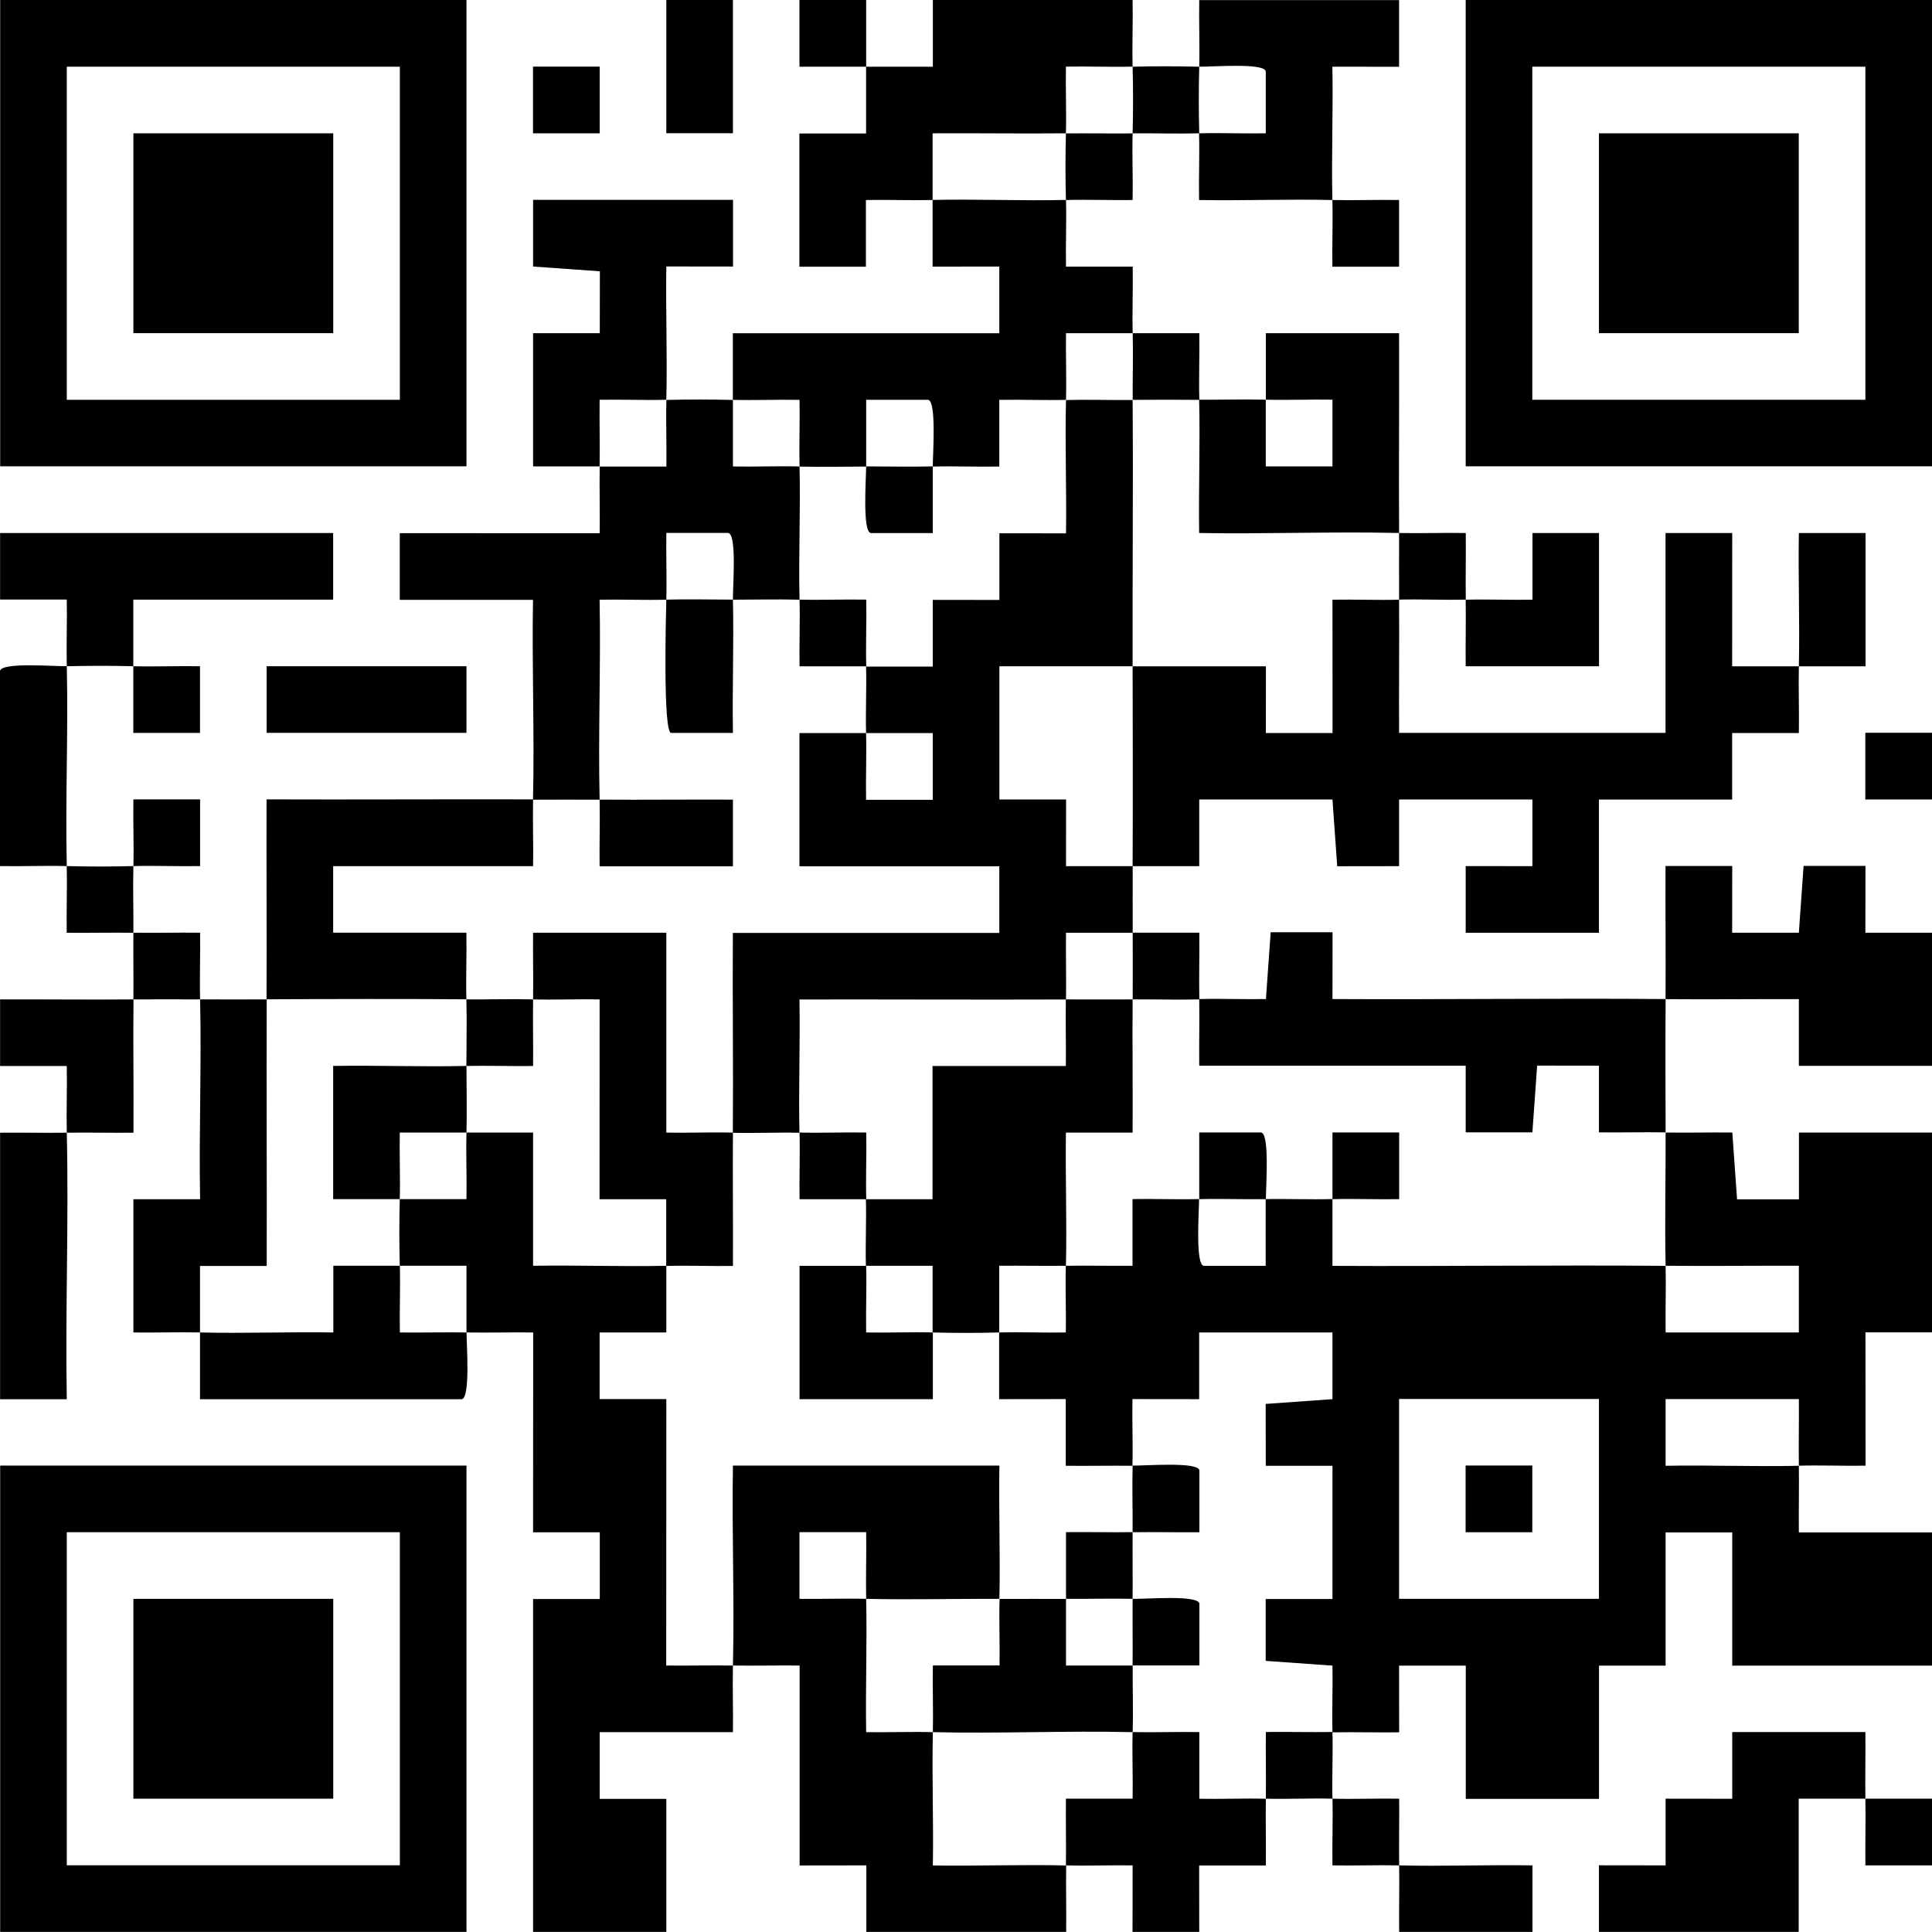 <svg xmlns="http://www.w3.org/2000/svg" id="Layer_2" data-name="Layer 2" viewBox="0 0 232.02 232.01"><g id="Layer_1-2" data-name="Layer 1"><g><path d="M112.02,56.01c0,2.66,0,5.35,0,8.01h-7.43c-1.04-.14-.58-6.47-.57-8.01,2.66,0,5.34.07,8,0Z"></path><path d="M8.02,80.01c-.06-2.66.05-5.35,0-8.01H.01s0-7.99,0-7.99h40v8h-24c0,2.66,0,5.34,0,8,2.66.07,5.35-.05,8.01,0v8.01s-8.01,0-8.01,0v-8.01c-2.64-.07-5.35-.06-7.99,0,.19,7.98-.19,16.02,0,24,2.65.07,5.35.07,8,0,.07-2.66-.05-5.35,0-8.01h8.01s0,8.01,0,8.01c-2.66.05-5.35-.07-8.01,0-.07,2.66.02,5.34,0,8,2.66.04,5.35-.03,8.01,0,.04,2.66-.07,5.35,0,8.01,2.66,0,5.34.01,8,0-.04,10.65.03,21.35,0,32.01h-8.01c0,2.65,0,5.33,0,7.99-2.66-.06-5.34.04-8,0v-16h8.01c-.15-7.98.18-16.02,0-24-2.66,0-5.34-.02-8,0-.05,5.32.03,10.68,0,16.01-2.66.03-5.35-.04-8.01,0,.25,10.64-.19,21.36,0,32.01H.01v-32.01c2.66-.03,5.35.04,8.01,0-.06-2.66.05-5.35,0-8.01H.01s0-8,0-8c5.32-.02,10.68.05,16.01,0,.02-2.66-.02-5.34,0-8-2.66-.04-5.35.03-8.01,0-.04-2.66.07-5.35,0-8.01-2.66-.07-5.35.05-8.01,0v-23.43c.15-1.08,6.45-.54,8.01-.58Z"></path><path d="M136.02,48.01c.08,10.65-.03,21.35,0,32-5.32,0-10.68,0-16,0v16h8.01s-.01,8.01-.01,8.01c2.66,0,5.34,0,8.01,0-.01,2.66,0,5.34,0,8-2.66,0-5.35,0-8.01,0-.03,2.66.04,5.35,0,8.01-10.65.04-21.35-.02-32.01,0,.1,5.32-.12,10.69,0,16.01-2.66-.07-5.34.07-8,0,.06-7.98-.05-16.02,0-24h32v-8h-24v-16c2.66,0,5.34,0,8,0,.07,2.66-.05,5.35,0,8.01h8.01s0-8.01,0-8.01h-8.01c-.07-2.65.07-5.34,0-7.99,2.66,0,5.35,0,8.01,0v-8.01s8,.01,8,.01v-8.01s8,.01,8,.01c.08-5.32-.13-10.69,0-16.01,2.66-.07,5.34.02,8,0Z"></path><path d="M168.02,64.01c2.66.06,5.35-.05,8.01,0,.03,2.66-.04,5.35,0,8.01,2.66-.07,5.35.05,8.01,0v-8.01s7.99,0,7.99,0v16h-16.01c-.03-2.65.04-5.34,0-8-2.66.07-5.34-.07-8,0-.02-2.66.01-5.34,0-8Z"></path><path d="M168.02,72.01c.04,5.32-.03,10.68,0,16h32v-24h8.01s-.01,16.01-.01,16.01c2.66,0,5.34,0,8.01,0,.12-5.32-.09-10.69,0-16.01h8.01s0,16.01,0,16.01c-2.66,0-5.34,0-8.01,0-.06,2.66.05,5.35,0,8.01h-8.01s0,7.99,0,7.99h-16v16h-16v-8.01s8.01.01,8.01.01v-8.01h-16.01v8.01s-7.43.01-7.43.01l-.57-8.02h-16v8.01c-2.65,0-5.34,0-8,0,.04-7.98.02-16.02,0-24h16.01s-.01,8.01-.01,8.01h8.01s-.01-16.01-.01-16.01c2.66-.05,5.35.07,8.01,0Z"></path><path d="M88.02,48.01v8.01c2.65.05,5.34-.07,8,0,.13,5.32-.13,10.68,0,16-2.66-.07-5.34,0-8,0-.03-1.56.5-7.86-.57-8.02h-7.43c-.04,2.67.07,5.36,0,8.02-2.66.07-5.35-.05-8.01,0,.15,7.98-.18,16.03,0,24.01,5.32.04,10.68-.03,16.01,0v8.01h-16.01c-.04-2.66.06-5.34,0-8-2.66-.02-5.34,0-8,0,.19-7.98-.14-16.02,0-24h-16v-8.01s24.01.01,24.01.01c.03-2.66-.04-5.35,0-8.01h8.01c.04-2.65-.07-5.34,0-8,2.65-.07,5.35-.07,8,0Z"></path><path d="M88.02,72.01c.12,5.32-.09,10.69,0,16.01h-7.43c-.98-.13-.62-14.03-.57-16.01,2.66-.07,5.34,0,8,0Z"></path><path d="M96.02,72.01c2.66.07,5.35-.05,8.01,0,.05,2.66-.07,5.35,0,8.01-2.66,0-5.35,0-8.01,0-.04-2.66.07-5.35,0-8.01Z"></path><path d="M160.02,208.01c.07,2.66-.07,5.34,0,8,2.66.07,5.35-.05,8.01,0,.03,2.66-.04,5.35,0,8.01,5.32.13,10.69-.09,16.01,0v8.01s-16.01,0-16.01,0c-.03-2.66.04-5.35,0-8.01-2.66-.06-5.35.05-8.01,0-.05-2.66.07-5.35,0-8.01-2.66-.07-5.34.07-8,0,.04-2.66-.03-5.35,0-8.01,2.66-.03,5.35.04,8.01,0Z"></path><path d="M152.02,48.01c0-2.66,0-5.34,0-8h16c.03,7.99-.04,16.01,0,24-7.98-.19-16.02.14-24.01,0-.08-5.32.13-10.69,0-16.01,2.66.02,5.34-.07,8,0v8.01s8.01,0,8.01,0v-8.01c-2.66-.05-5.35.07-8.01,0Z"></path><path d="M136.02,208.01c2.66.06,5.35-.05,8.01,0v8.01c2.65.05,5.34-.07,7.99,0-.04,2.66.03,5.35,0,8.01h-8.01s.01,8,.01,8h-8.01s.01-8.01.01-8.01c-2.66-.04-5.35.07-8.01,0,.04-2.66-.03-5.35,0-8.01h8.01c.05-2.65-.07-5.34,0-7.99Z"></path><path d="M64.02,96.01c-.06,2.66.05,5.35,0,8.01h-24.01s0,7.99,0,7.99h16c.05,2.66-.07,5.34,0,8-7.98-.06-16.02-.04-24,0,.03-7.99-.02-16.02,0-24.01,10.65.04,21.35-.03,32.01,0Z"></path><path d="M200.02,120.01c.04-5.32-.03-10.68,0-16.01h8.01s-.01,8.01-.01,8.01h8.01s.57-8.02.57-8.02h7.43s-.01,8.02-.01,8.02h8.01s0,15.99,0,15.99h-16v-8.01c-5.32-.02-10.68.05-16,0-.04,5.32-.02,10.68,0,16-2.66-.04-5.35.03-8.01,0v-8.01s-7.42-.01-7.42-.01l-.57,8.02h-8.01s0-8.01,0-8.01h-32c-.03-2.66.04-5.34,0-8,2.66-.07,5.35.05,8.01,0l.57-8.02h7.43s-.01,8.02-.01,8.02c13.32.07,26.69-.11,40.01,0Z"></path><path d="M64.02,120.01c.04-2.66-.03-5.34,0-8h16v24.01c2.65.05,5.34-.07,8,0-.04,5.32.03,10.68,0,16.01-2.66.04-5.35-.07-8.01,0,0-2.66,0-5.35,0-8.01h-8.01s.01-24,.01-24c-2.66-.05-5.35.07-8.01,0Z"></path><path d="M136.02,40.01c2.66,0,5.35,0,8.01,0,.04,2.66-.07,5.35,0,8.01-2.66-.02-5.34-.02-8,0-.02-2.66.07-5.34,0-8Z"></path><path d="M136.02,112.01c2.66,0,5.35,0,8.01,0,.03,2.66-.05,5.35,0,8.01-2.66.07-5.34-.02-8,0,.02-2.66,0-5.34,0-8Z"></path><path d="M128.02,24.01c.07,2.66-.05,5.35,0,8.01h8.01c.05,2.65-.07,5.34,0,7.99-2.66,0-5.35,0-8.01,0-.04,2.66.07,5.35,0,8.01-2.66.07-5.35-.05-8.01,0v8.01c-2.65.05-5.34-.07-7.99,0,0-1.53.47-7.86-.57-8.02h-7.43c0,2.67.01,5.36,0,8.02-2.66,0-5.34.07-8,0-.06-2.66.05-5.35,0-8.01-2.66-.05-5.35.07-8.01,0,0-2.66,0-5.34,0-8h32v-8.01s-8.01.01-8.01.01c0-2.66,0-5.34,0-8.01,5.32-.12,10.68.13,16,0Z"></path><path d="M64.02,120.01c-.04,2.66.03,5.35,0,8.01-2.66.04-5.35-.07-8.01,0,0-2.66.07-5.34,0-8,2.66.02,5.34-.07,8,0Z"></path><path d="M72.02,56.01c-2.66,0-5.34,0-8,0v-16h8.01s.01-7.43.01-7.43l-8.02-.57v-8.01h24.01v8.01s-8.01-.01-8.01-.01c-.08,5.32.13,10.69,0,16.01-2.66.07-5.35-.05-8.01,0-.03,2.66.04,5.35,0,8.01Z"></path><path d="M136.02,192.01c1.56.04,7.86-.5,8.02.57v7.43c-2.67,0-5.36,0-8.02,0,.02-2.66-.02-5.34,0-8Z"></path><path d="M136.02,120.01c-.04,5.32.03,10.68,0,16.01h-8.01c-.08,5.31.13,10.68,0,15.99-2.66.04-5.35-.03-8.01,0,0,2.66,0,5.34,0,8.01-2.65.07-5.35.07-8,0,0-2.66,0-5.35,0-8.01h-8.01c-.07-2.65.07-5.34,0-7.99,2.66,0,5.34,0,8,0v-16h16.01c.03-2.65-.04-5.34,0-8,2.66,0,5.34.02,8,0Z"></path><path d="M136.02,16.01c-.07,2.66.05,5.35,0,8.01-2.66.04-5.35-.07-8.01,0-.07-2.65-.07-5.35,0-8,2.66-.02,5.34.02,8,0Z"></path><path d="M56.02,128.01c0,2.66.07,5.34,0,8h-8.01c-.05,2.65.07,5.34,0,8-2.66,0-5.34,0-8,0v-16c5.32-.09,10.69.13,16,0Z"></path><path d="M128.02,192.01c0,2.66,0,5.35,0,8.01,2.66,0,5.34,0,8.01,0-.02,2.66.07,5.34,0,8-7.98-.19-16.02.19-24,0,.06-2.66-.05-5.35,0-8.01h8.01c.04-2.65-.07-5.34,0-7.99,2.66.01,5.34-.02,8,0Z"></path><path d="M56.02,136.01c2.66,0,5.34,0,8,0v16c5.32-.09,10.69.12,16,0,0,2.66,0,5.35,0,8.01h-8.01s0,8,0,8h8.01s-.01,32-.01,32c2.66.03,5.35-.04,8.01,0-.06,2.66.04,5.34,0,8h-16v8.01s8,0,8,0v16h-16v-40h8.01s0-8.01,0-8.01h-8.01s.01-24,.01-24c-2.66-.03-5.35.04-8.01,0,0-2.66,0-5.35,0-8.01-2.66,0-5.34,0-8.01,0-.07-2.65-.07-5.35,0-8h8.01c.05-2.65-.07-5.34,0-8Z"></path><path d="M136.02,184.01c-.02,2.66.02,5.34,0,8-2.66-.06-5.34.02-8,0,0-2.66,0-5.35,0-8.01,2.66-.03,5.35.04,8.01,0Z"></path><path d="M96.02,136.01c2.66.07,5.35-.05,8.01,0,.05,2.66-.07,5.35,0,8.01h-8.01c-.04-2.65.07-5.34,0-8Z"></path><path d="M144.02,144.01c0-2.66,0-5.35,0-8.01h7.43c1.04.14.58,6.47.57,8.01-2.66.04-5.34-.07-8,0Z"></path><path d="M160.02,144.01c0-2.66,0-5.35,0-8.01h8.01s0,8.01,0,8.01c-2.66.05-5.35-.07-8.01,0,0,2.66,0,5.35,0,8.01,13.32.07,26.69-.11,40.01,0,.06,2.66-.04,5.34,0,8h16v-8.01c-5.32-.02-10.68.05-16,0-.12-5.31.02-10.68,0-16,2.66.04,5.35-.03,8.01,0l.57,8.02h7.43s0-8.02,0-8.02h16v24h-8.01s.01,16.01.01,16.01c-2.66.04-5.35-.07-8.01,0-.04-2.66.03-5.34,0-8h-16v8.01c5.31-.1,10.68.12,16,0,.04,2.66-.03,5.34,0,8h16v16h-24v-16h-8v16h-8v16h-16v-16h-8.01s.01,8.01.01,8.01c-2.66.03-5.35-.04-8.01,0-.07-2.66.05-5.35,0-8.01l-8.02-.57v-7.43s8.02,0,8.02,0v-16h-8.01s-.01-7.43-.01-7.43l8.02-.57v-8.01h-16.01v8.01s-8.01-.01-8.01-.01c-.05,2.66.07,5.35,0,8.01-2.66-.03-5.35.03-8.01,0v-8.01s-8,.01-8,.01c0-2.66,0-5.34,0-8.01,2.66-.07,5.35.05,8.01,0,.04-2.66-.07-5.35,0-8.01,2.66-.04,5.35.03,8.01,0v-8.01c2.65-.05,5.34.07,7.99,0,0,1.53-.47,7.86.57,8.02h7.43c0-2.67-.01-5.36,0-8.02,2.66-.04,5.34.07,8,0ZM192.02,168.01h-24v24h24v-24Z"></path><path d="M144.02,8.01c-.07,2.65-.07,5.35,0,8-2.66.07-5.34-.02-8,0,.07-2.65.07-5.35,0-8,2.65-.07,5.35-.06,8,0Z"></path><path d="M48.02,152.01c.07,2.66-.05,5.35,0,8.01,2.66.03,5.35-.04,8.01,0,0,1.53.47,7.86-.58,8.02h-31.43c0-2.67,0-5.36,0-8.02,5.32.13,10.69-.09,16.01,0v-8.01c2.65,0,5.33,0,7.99,0Z"></path><path d="M104.02,8.01c-2.66,0-5.35,0-8.01,0V0s8.01,0,8.01,0c0,2.66,0,5.34,0,8.01,2.66,0,5.35,0,8.01,0V0S136.02,0,136.02,0c.05,2.66-.07,5.34,0,8-2.66.07-5.35-.05-8.01,0-.05,2.66.07,5.35,0,8.01-5.32.05-10.68-.03-16.01,0,0,2.66,0,5.34,0,8.01-2.66.06-5.35-.05-8.01,0v8.01s-7.99,0-7.99,0v-16h8.01c0-2.65,0-5.34,0-8Z"></path><path d="M104.02,152.01c.07,2.66-.05,5.35,0,8.01,2.66.05,5.35-.07,8.01,0,0,2.66,0,5.35,0,8.01h-16.01v-16.01c2.66,0,5.34,0,8,0Z"></path><path d="M136.02,176.01c1.55.02,7.86-.49,8.02.57v7.43c-2.67.03-5.36-.04-8.02,0,.02-2.66-.07-5.34,0-8Z"></path><path d="M88.02,200.01c.19-7.98-.14-16.02,0-24h32c-.09,5.32.12,10.69,0,16-5.32-.02-10.69.12-16,0-.06-2.66.05-5.35,0-8.01h-8.01s0,8.01,0,8.01c2.66.04,5.35-.07,8.01,0,.12,5.32-.09,10.69,0,16.01,2.66.04,5.35-.07,8.01,0-.12,5.32.09,10.69,0,16.01,5.32.08,10.69-.13,16.01,0-.04,2.66.03,5.34,0,8h-24v-8.01s-8.01.01-8.01.01v-24.01c-2.65-.03-5.33.04-7.99,0Z"></path><path d="M144.02,8.01c.07-2.66-.05-5.34,0-8h24v8.01s-8.01-.01-8.01-.01c.1,5.32-.12,10.69,0,16.01,2.66.06,5.35-.05,8.01,0v8.01s-8.01,0-8.01,0c-.04-2.66.07-5.35,0-8.01-5.32-.12-10.69.09-16.01,0-.05-2.66.07-5.35,0-8.01,2.66-.07,5.35.05,8.01,0v-7.43c-.15-1.07-6.45-.54-8.01-.57Z"></path><path d="M232.02,0v56h-56V0h56ZM224.02,8.01h-40v40h40V8.01Z"></path><path d="M56.02,0v56H.02V0h56ZM48.02,8.01H8.02v40h40V8.01Z"></path><path d="M56.02,176.01v56H.02v-56h56ZM48.02,184.01H8.02v40h40v-40Z"></path><path d="M224.02,216.01c-2.66,0-5.35,0-8.01,0v16.01s-23.99,0-23.99,0v-8.01s8.01.01,8.01.01v-8.01s8,.01,8,.01v-8.01s15.99,0,15.99,0c.03,2.66-.04,5.34,0,8,2.66,0,5.35,0,8.01,0v8.01s-8.01,0-8.01,0c-.03-2.66.05-5.35,0-8.01Z"></path><rect x="32.02" y="80.01" width="24" height="8"></rect><rect x="80.02" y="0" width="8" height="16"></rect><rect x="224.01" y="88" width="8.01" height="8.01"></rect><rect x="64.01" y="8" width="8.01" height="8.01"></rect><rect x="176.01" y="176" width="8.01" height="8.01"></rect><rect x="192.02" y="16.01" width="24" height="24"></rect><rect x="16.02" y="16.01" width="24" height="24"></rect><rect x="16.02" y="192.01" width="24" height="24"></rect></g></g></svg>